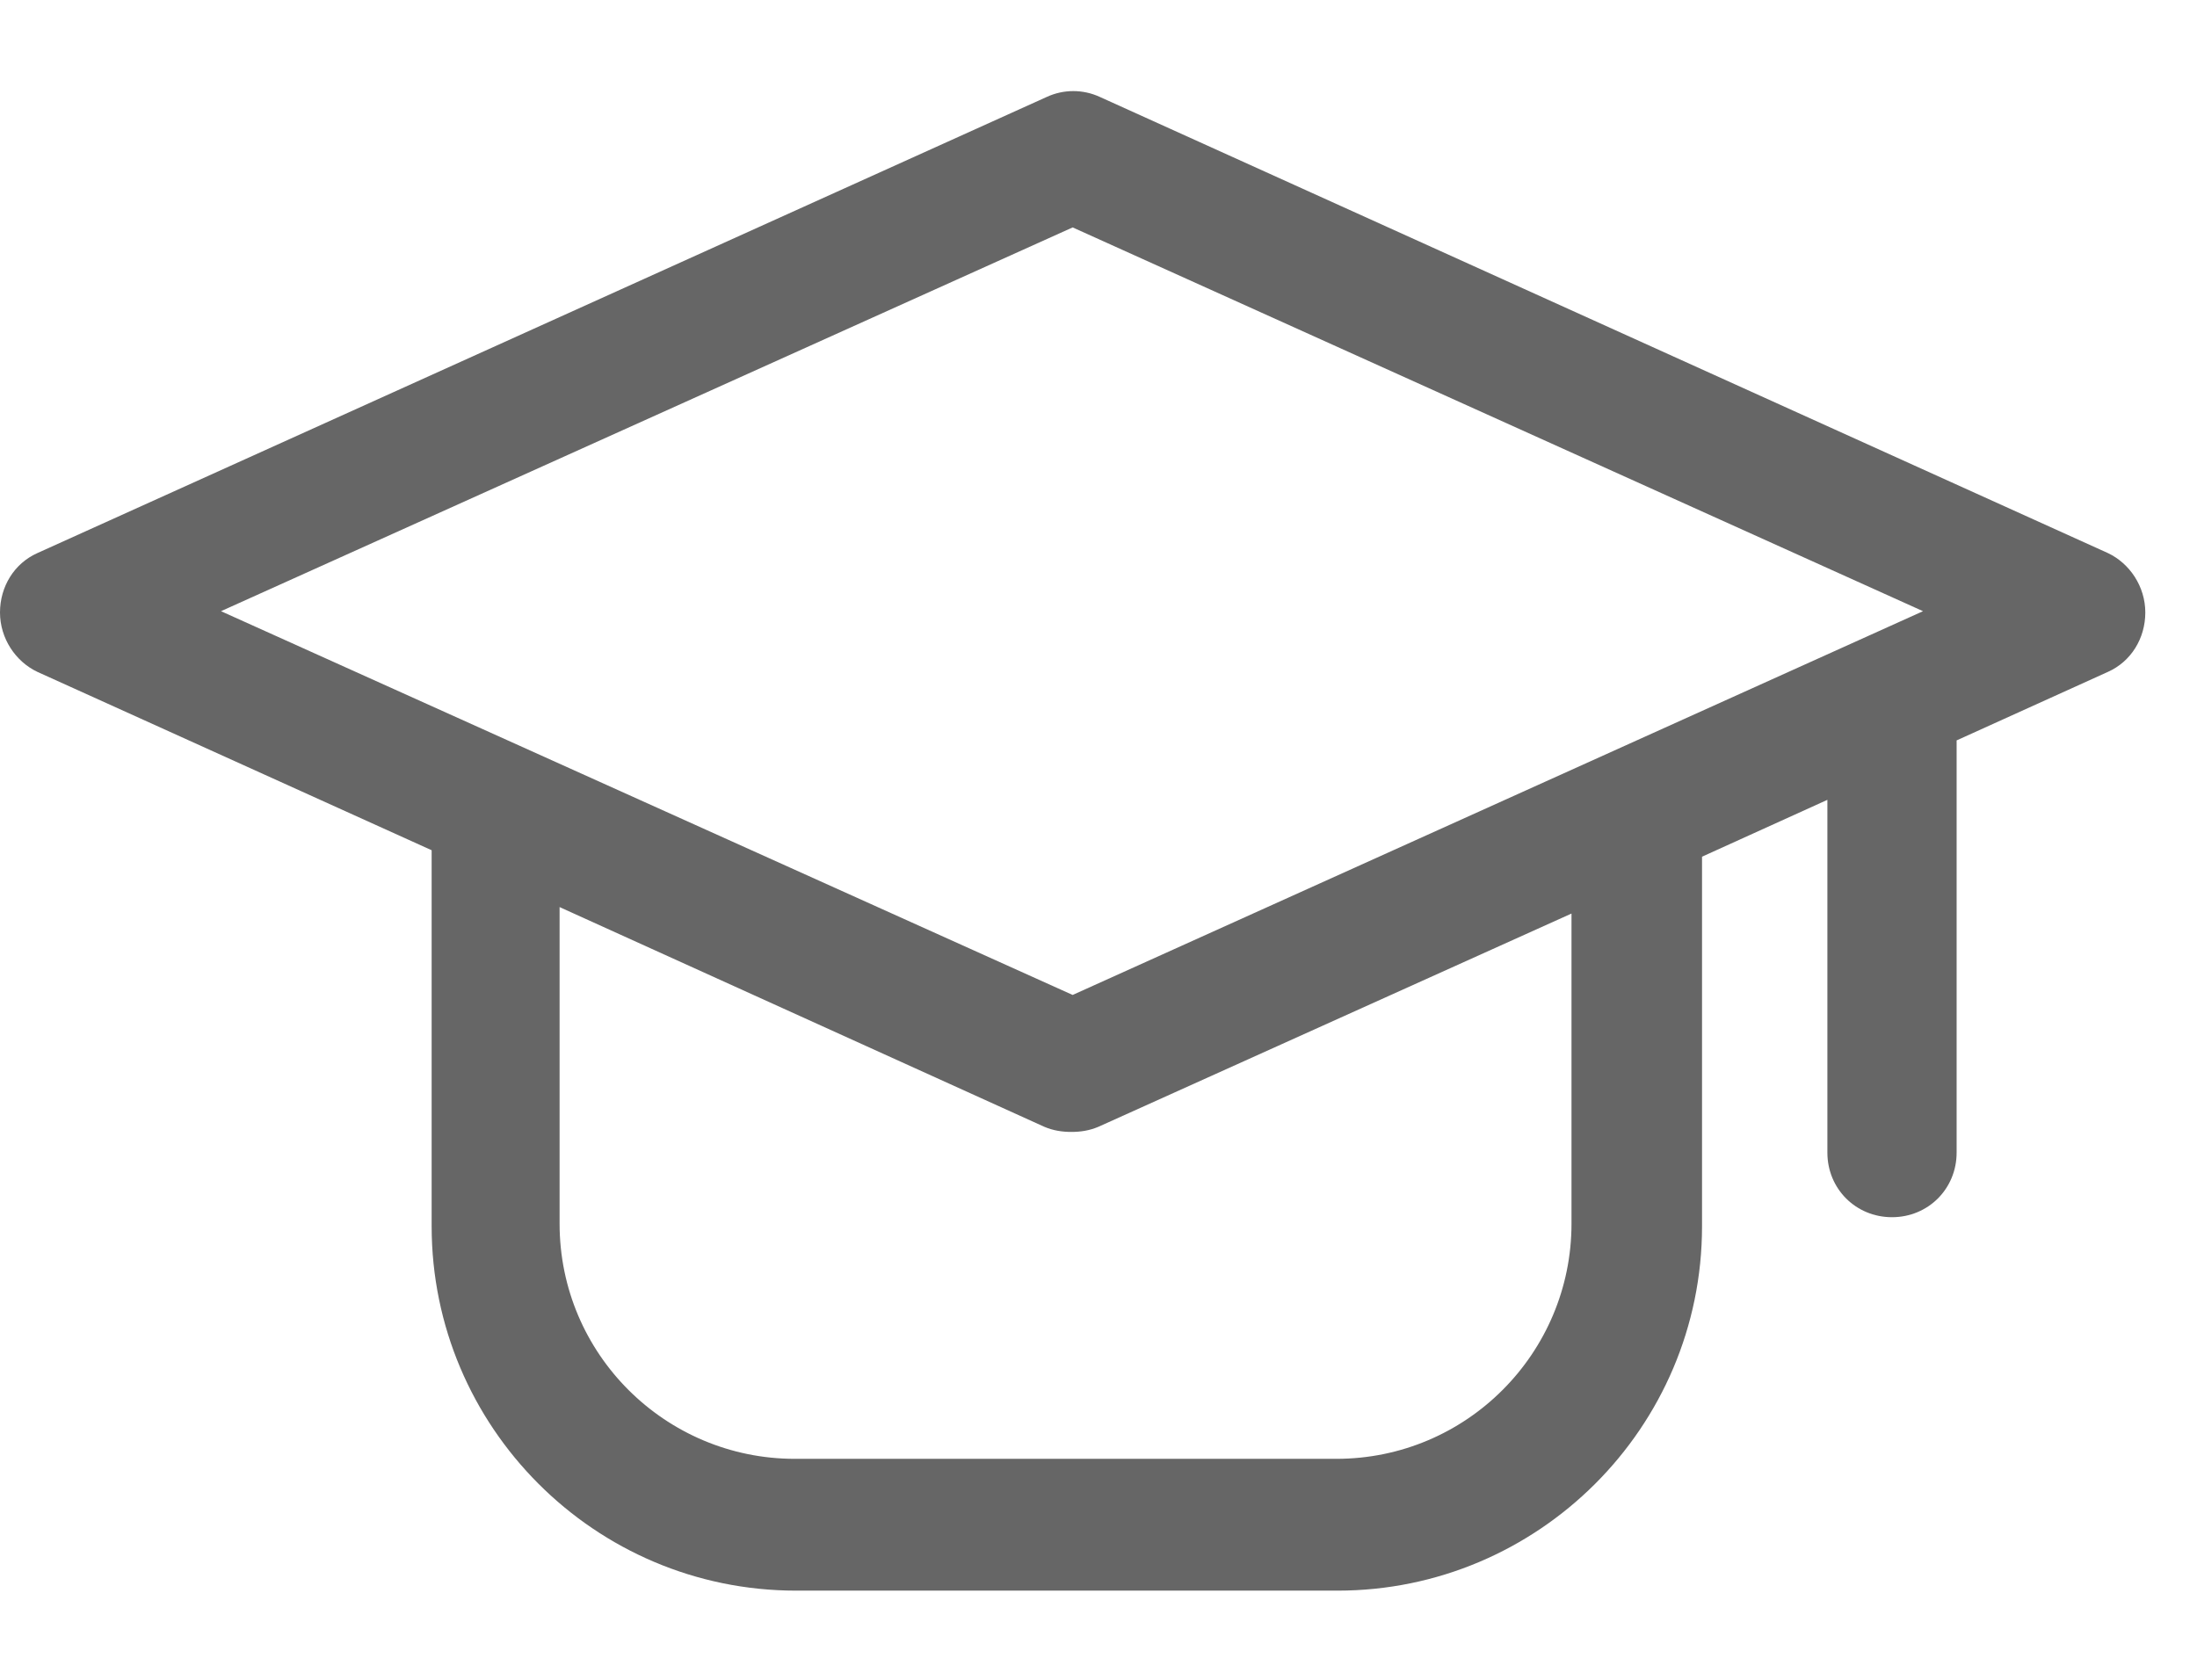 <svg width="17" height="13" viewBox="0 0 17 13" fill="none" xmlns="http://www.w3.org/2000/svg">
<path d="M16.31 4.28L8.51 0.75C8.38 0.69 8.23 0.69 8.1 0.75L0.29 4.28C0.11 4.36 0 4.54 0 4.74C0 4.94 0.12 5.12 0.29 5.2L3.34 6.58V9.49C3.34 11.04 4.6 12.31 6.16 12.31H10.35C11.9 12.31 13.17 11.05 13.17 9.49V6.63L14.14 6.19V8.92C14.14 9.2 14.36 9.42 14.64 9.42C14.92 9.42 15.14 9.2 15.14 8.92V5.73L16.31 5.2C16.49 5.12 16.6 4.94 16.6 4.74C16.6 4.54 16.48 4.36 16.31 4.28ZM8.3 1.76L14.88 4.73L8.3 7.7L1.71 4.73L8.3 1.76ZM12.16 9.47C12.16 10.47 11.35 11.29 10.34 11.29H6.15C5.15 11.29 4.33 10.48 4.33 9.47V7.02L8.08 8.72C8.15 8.75 8.22 8.76 8.29 8.76C8.36 8.76 8.43 8.75 8.5 8.72L12.16 7.07V9.48V9.47Z" fill="#666666"/>
</svg>
